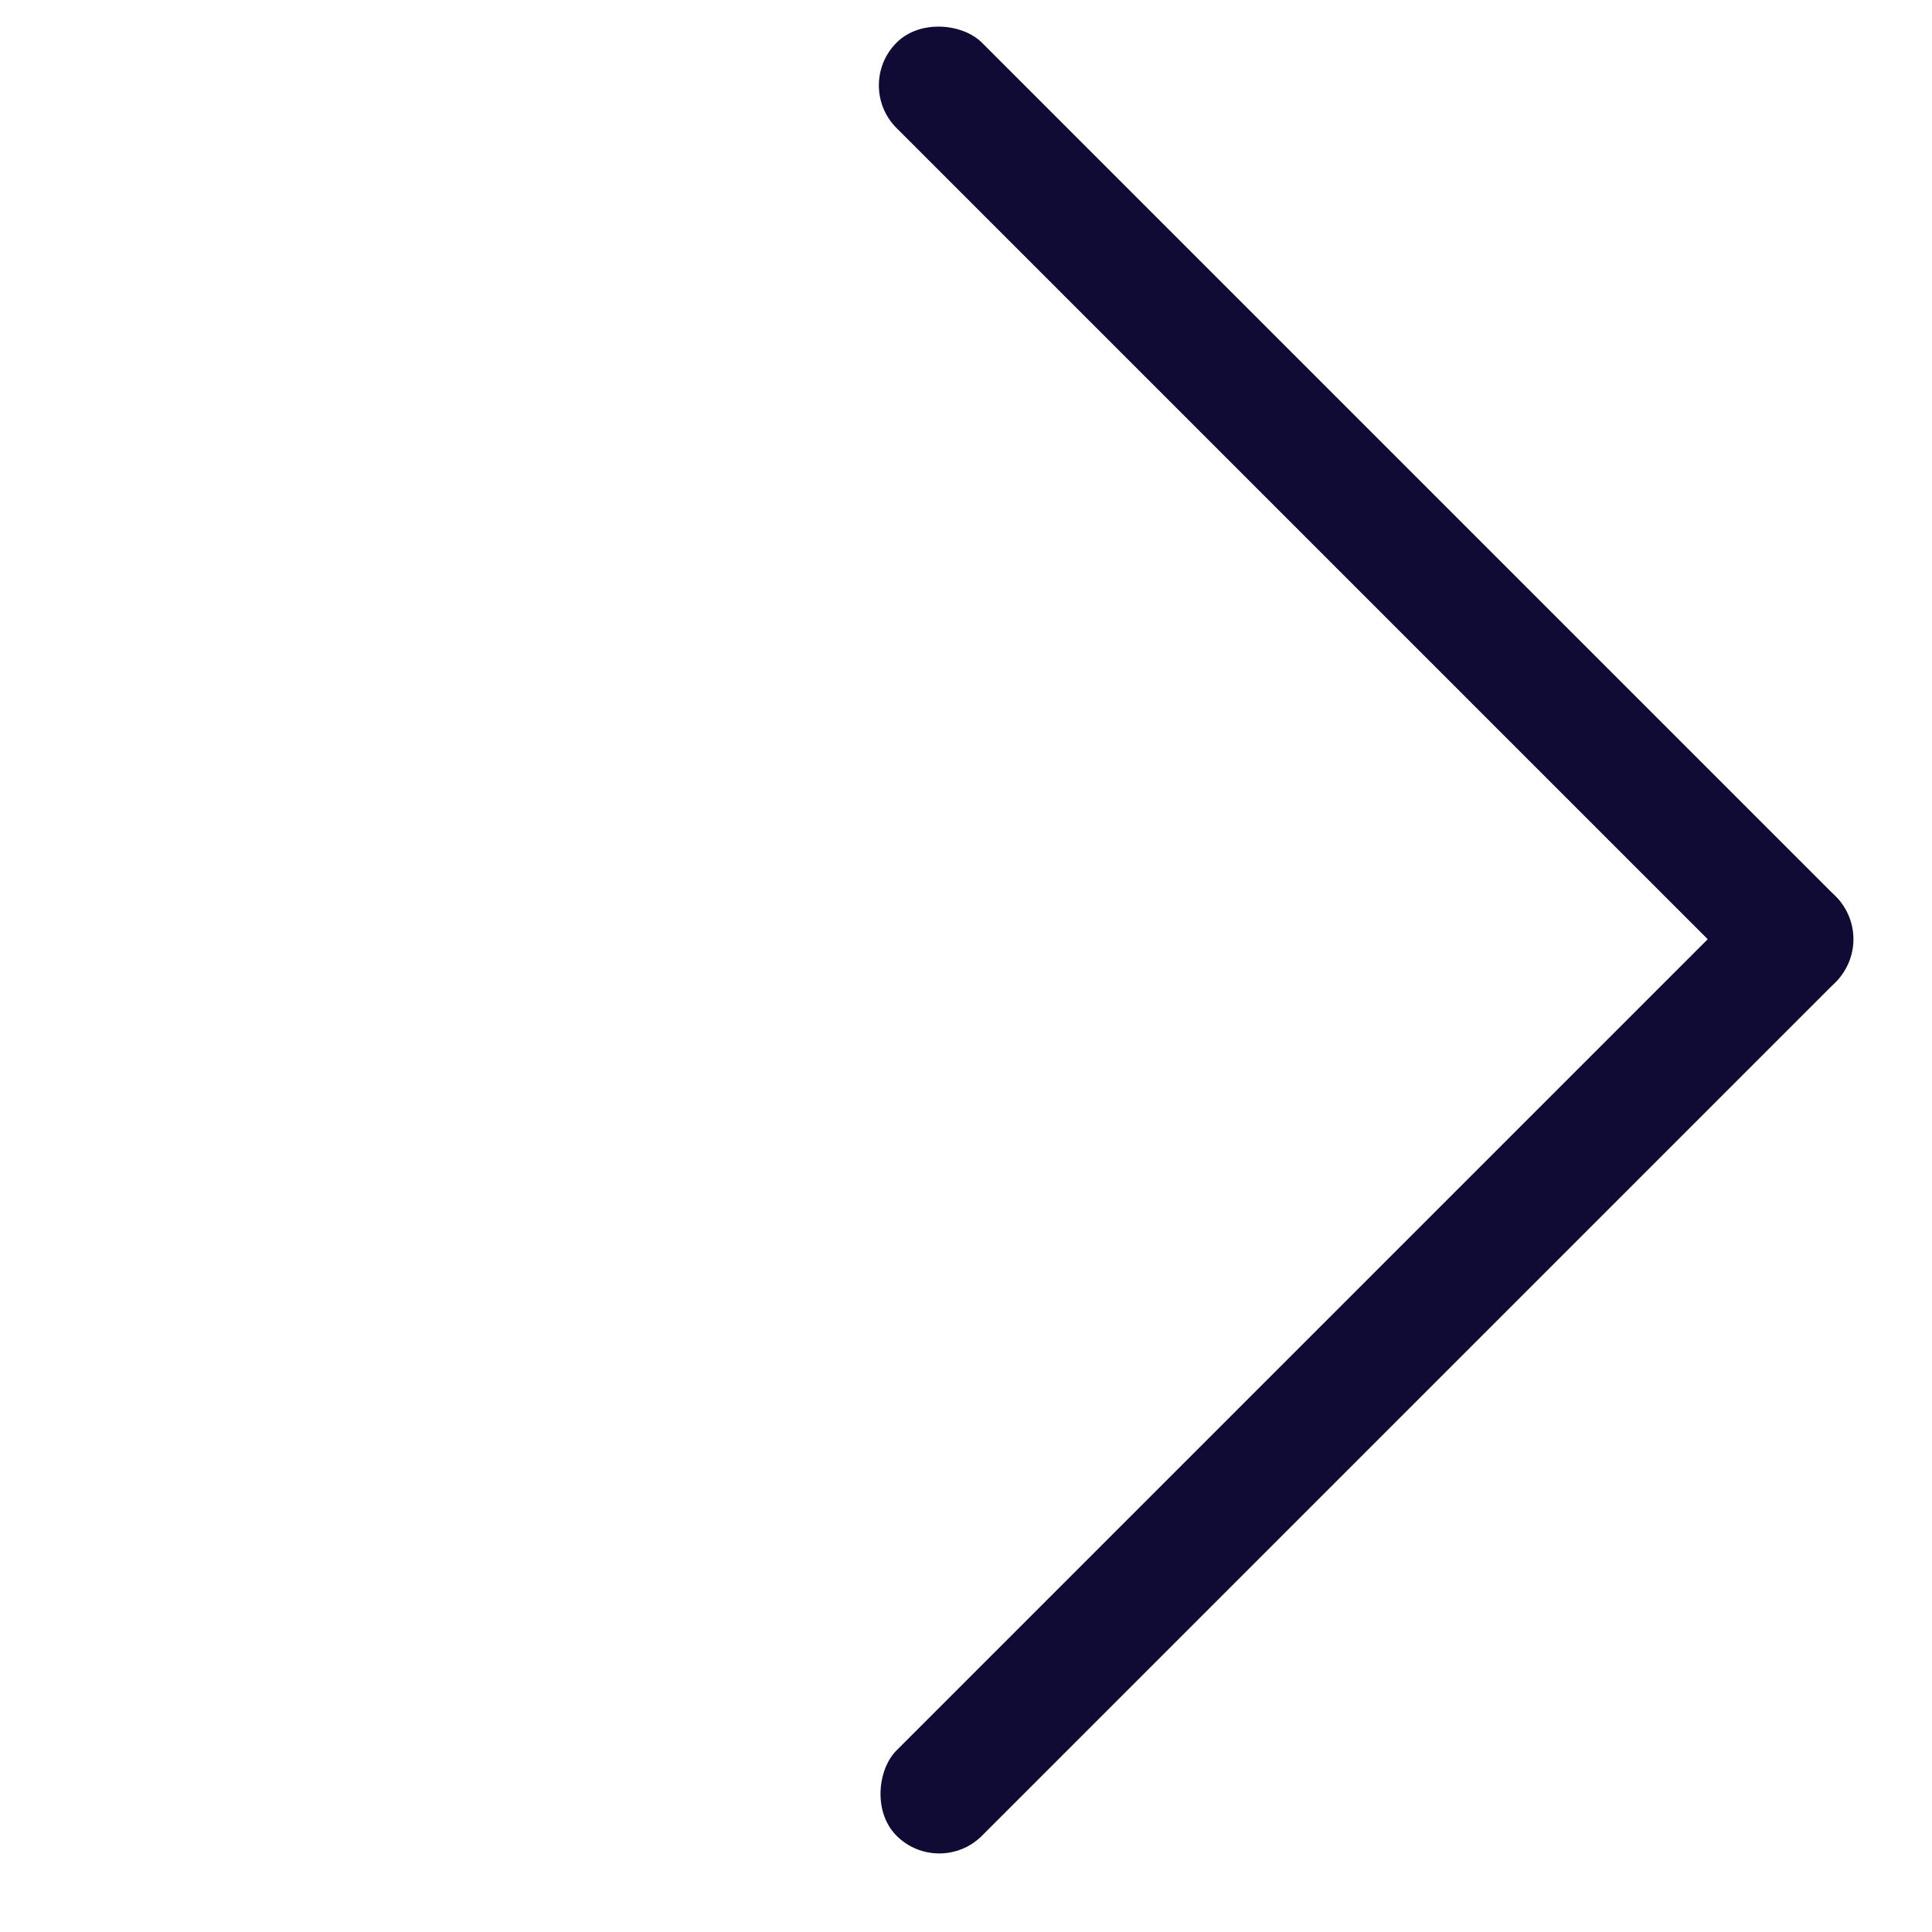 <?xml version="1.0" encoding="UTF-8"?> <svg xmlns="http://www.w3.org/2000/svg" width="32" height="32" viewBox="0 0 32 32" fill="none"> <rect x="15.557" y="31.113" width="2" height="22" rx="1" transform="rotate(-135 15.557 31.113)" fill="#100B34"></rect> <rect x="31.113" y="15.556" width="2" height="22" rx="1" transform="rotate(135 31.113 15.556)" fill="#100B34"></rect> </svg> 